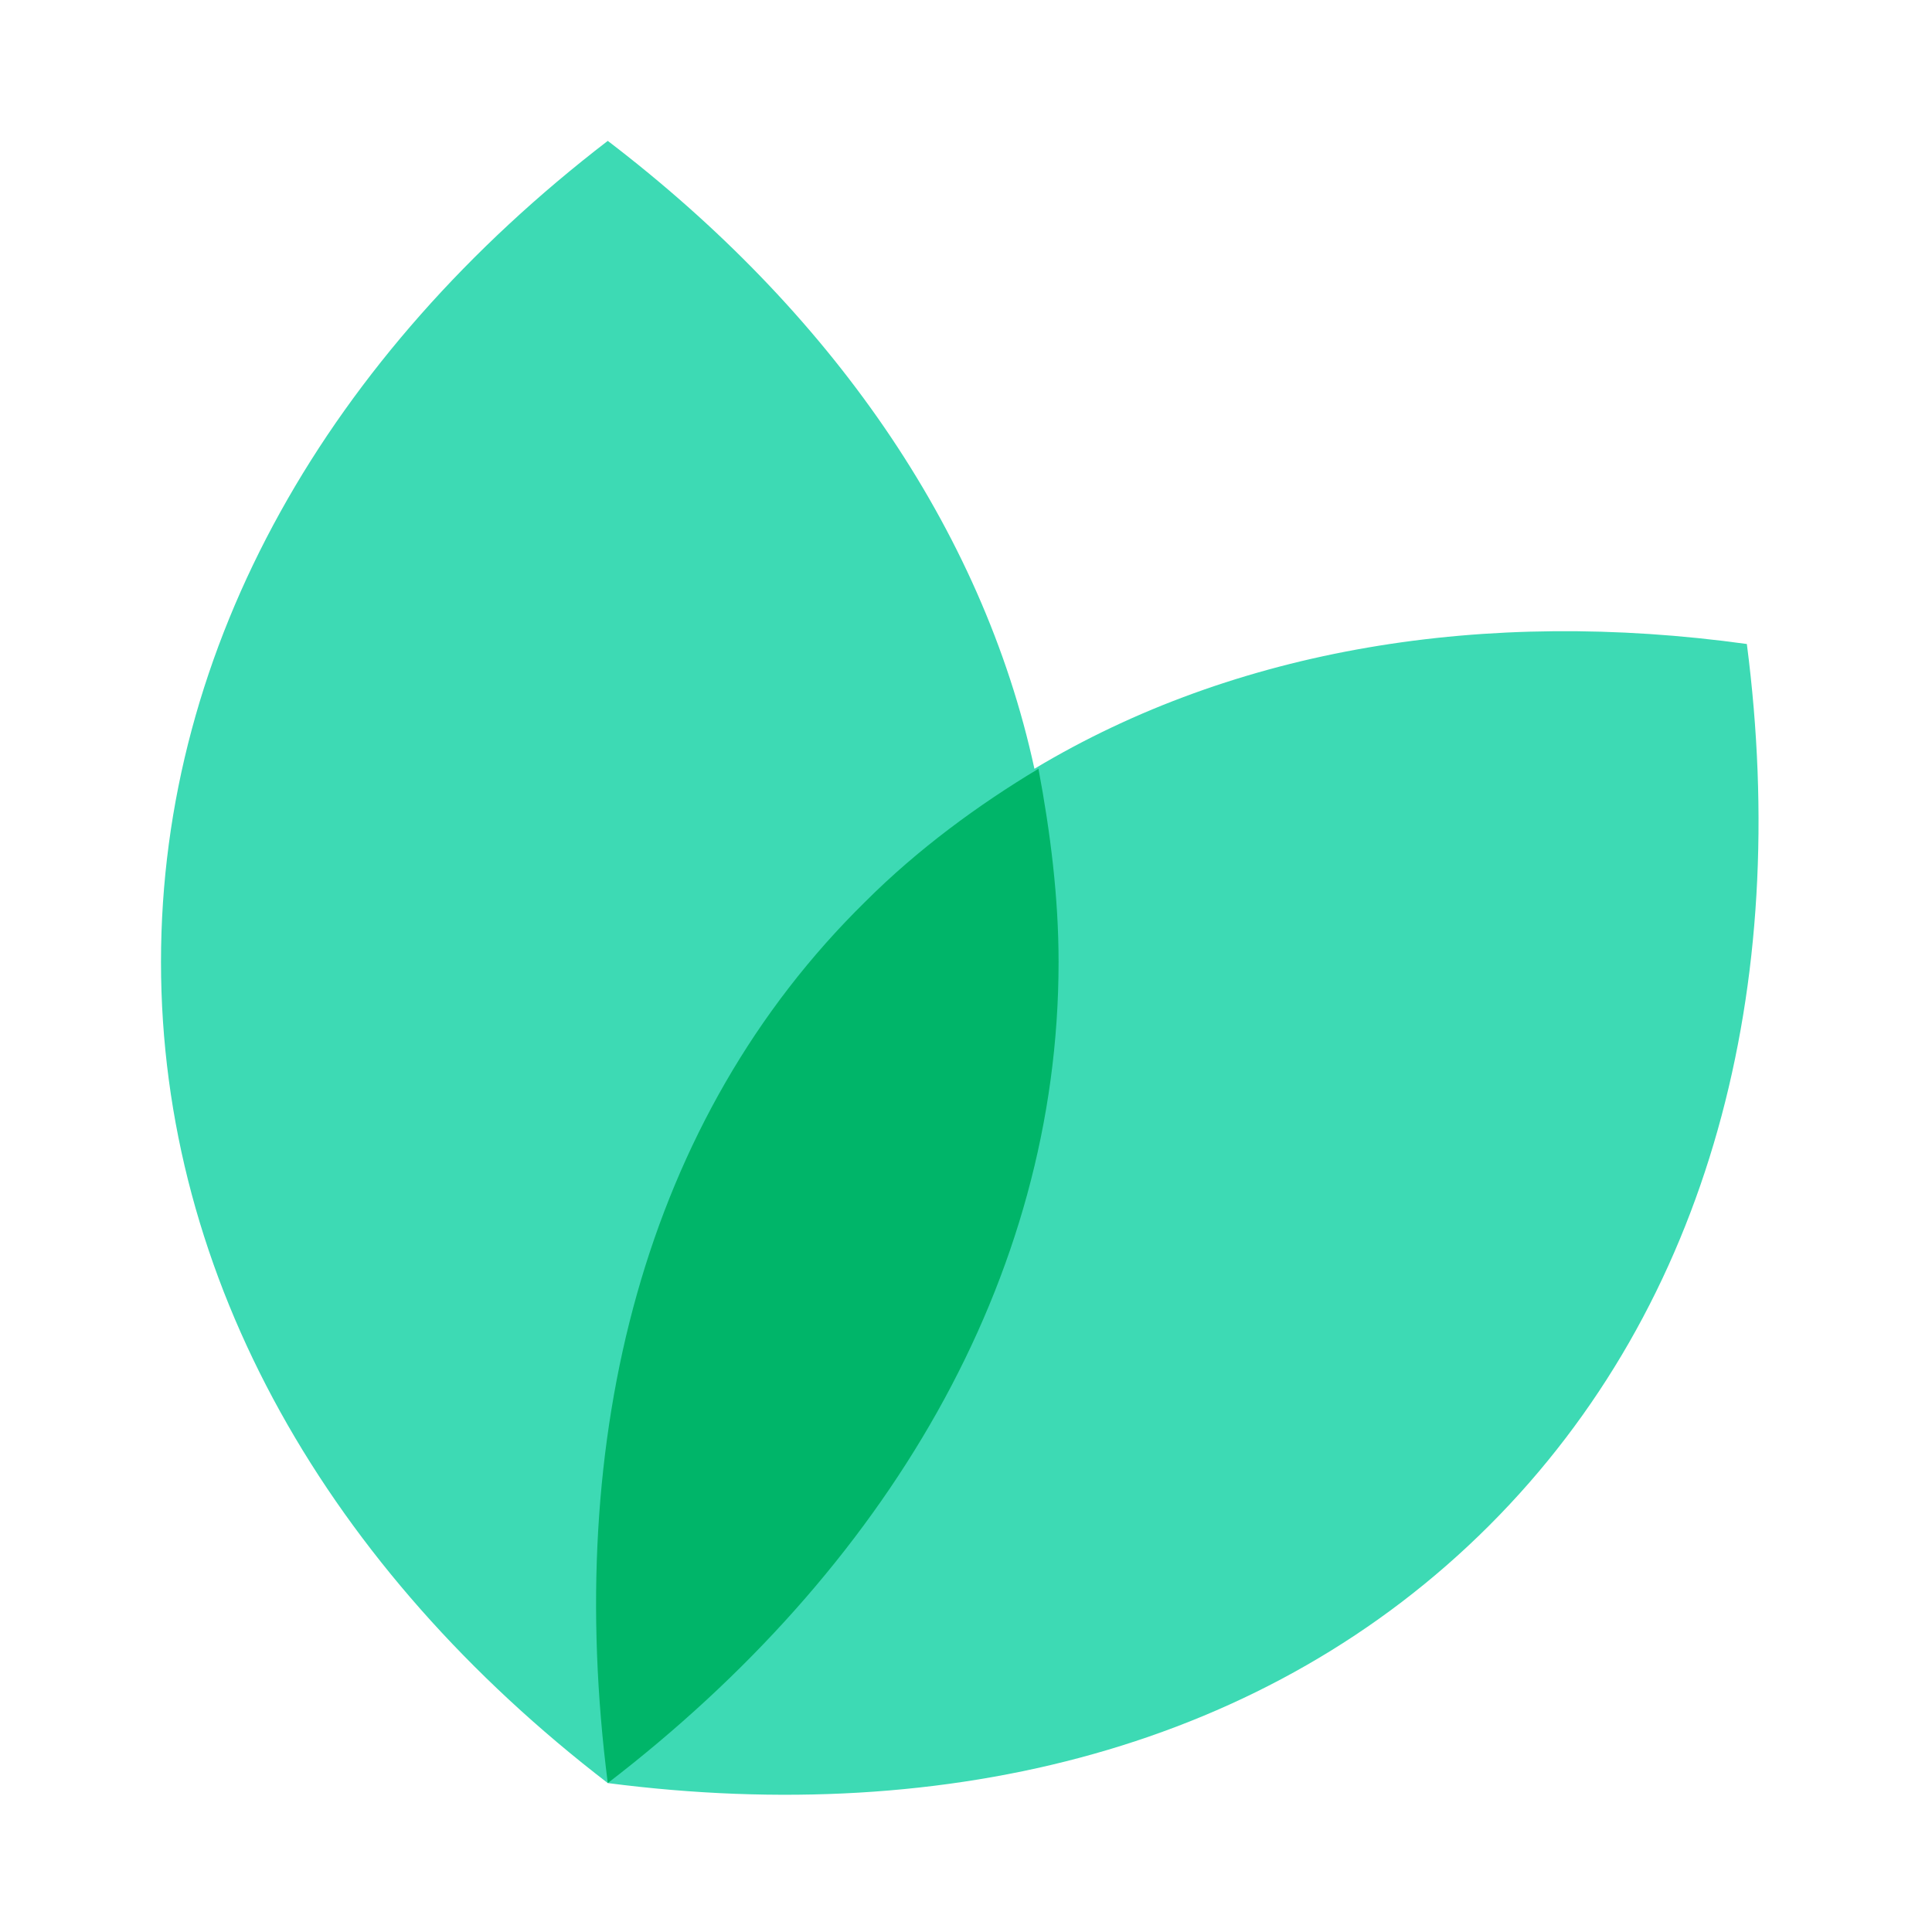 <svg xmlns="http://www.w3.org/2000/svg" width="48" height="48"><path fill="#3ddab4" d="M43.4 16c-6.5-.9-12.7.1-17.7 3.1-1.3-6-5.1-11.4-10.6-15.6C8.2 8.8 4 16 4 23.9 4 31.8 8.2 39 15.1 44.3c8.5 1.1 16.4-.9 21.9-6.4s7.5-13.4 6.4-21.9z"/><path fill="#00b569" d="M15.1 44.3C22 39 26.3 31.8 26.3 23.9c0-1.6-.2-3.2-.5-4.8-1.5.9-3 2-4.3 3.3-5.5 5.4-7.5 13.3-6.4 21.9z"/></svg>